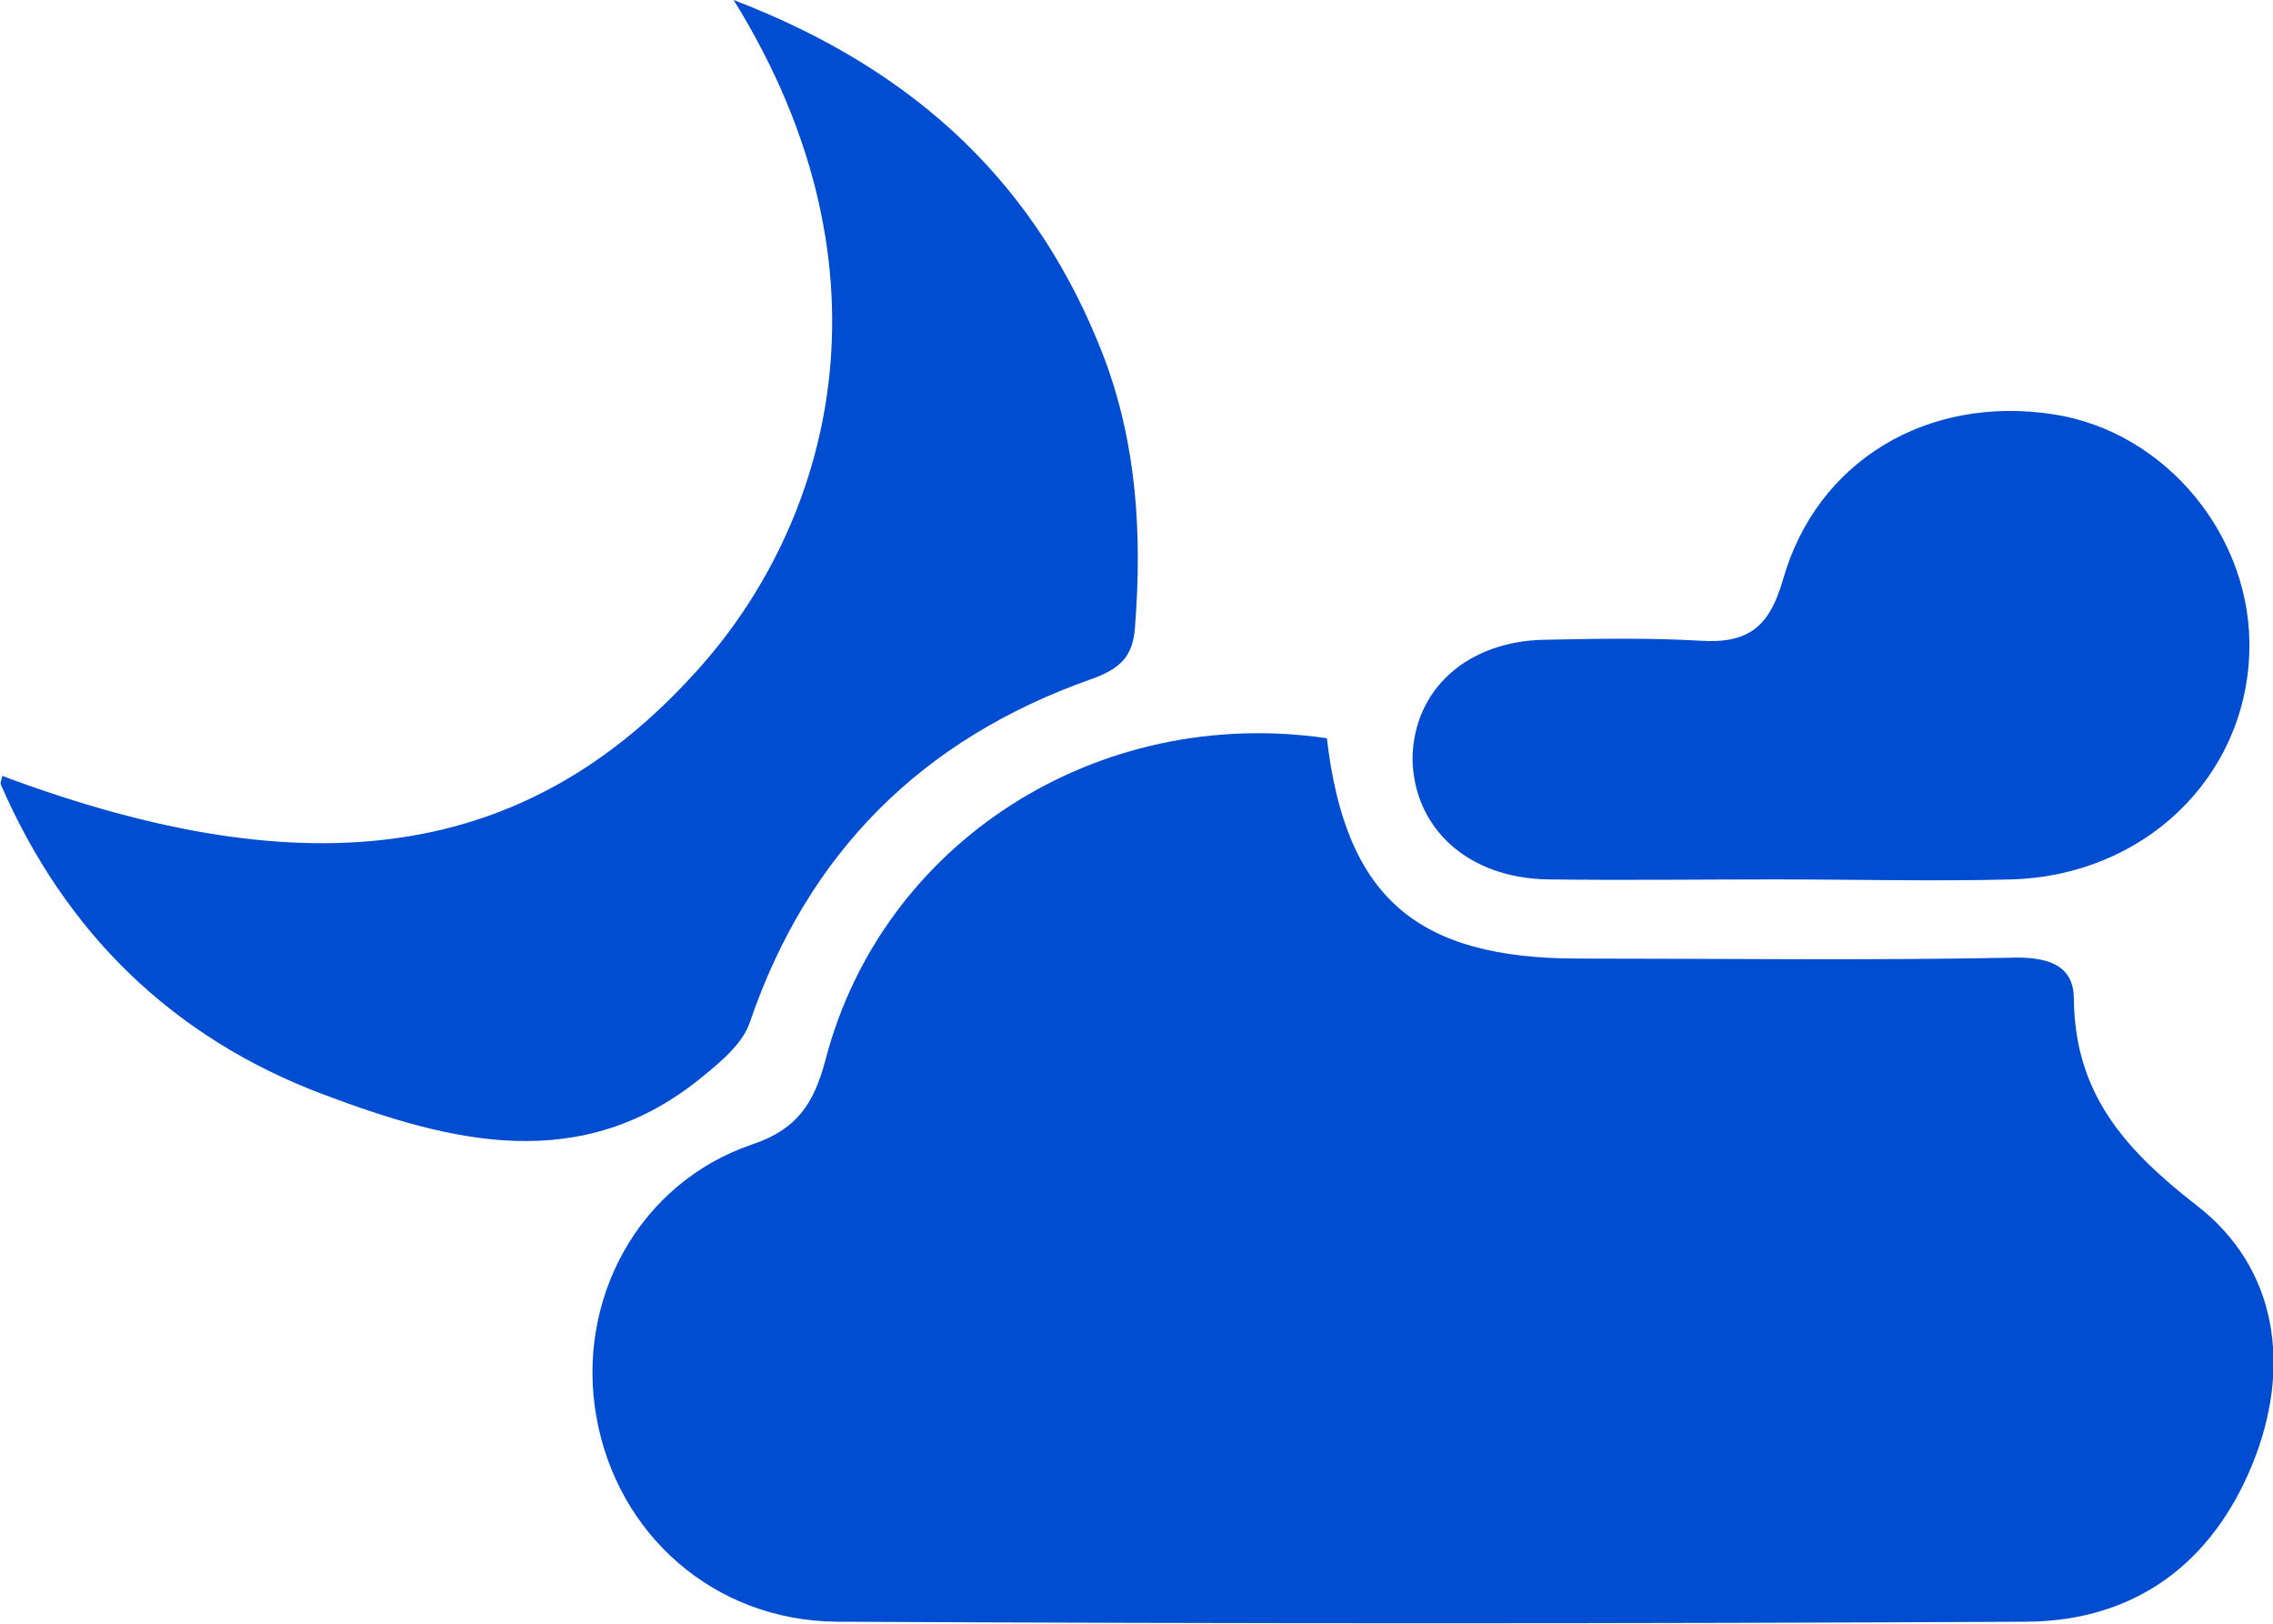 <svg width="28" height="20" viewBox="0 0 28 20" fill="none" xmlns="http://www.w3.org/2000/svg">
<g clip-path="url(#clip0_4064_84)">
<path d="M27.059 14.847C26.157 14.146 25.56 13.458 25.547 12.308C25.547 11.92 25.28 11.795 24.848 11.795C23.043 11.832 21.251 11.807 19.446 11.807C17.451 11.807 16.574 11.057 16.345 9.093C13.523 8.68 10.867 10.369 10.168 13.058C10.028 13.584 9.825 13.909 9.266 14.096C7.867 14.572 7.092 16.01 7.346 17.448C7.601 18.899 8.795 19.962 10.308 19.975C15.201 20 20.082 20 24.975 19.975C26.31 19.962 27.25 19.25 27.746 18.036C28.229 16.848 28.064 15.622 27.059 14.847Z" fill="#004DD1"/>
<path d="M9.24 12.583C9.952 10.507 11.35 9.106 13.434 8.368C13.79 8.243 13.956 8.093 13.981 7.73C14.07 6.592 14.006 5.478 13.6 4.403C12.799 2.314 11.325 0.876 9.037 0C11.134 3.377 10.206 6.479 8.579 8.268C6.495 10.582 3.838 10.982 0.025 9.556C0.025 9.568 0.025 9.568 0.025 9.581C0.013 9.619 9.77996e-07 9.644 0.013 9.669C0.801 11.482 2.123 12.783 3.991 13.483C5.554 14.071 7.156 14.484 8.643 13.271C8.872 13.083 9.151 12.858 9.24 12.583Z" fill="#004DD1"/>
<path d="M19.078 10.832C20.005 10.844 20.933 10.832 21.874 10.832C22.852 10.832 23.818 10.857 24.784 10.832C26.411 10.782 27.657 9.581 27.708 8.042C27.759 6.629 26.691 5.316 25.293 5.103C23.755 4.865 22.382 5.666 21.963 7.142C21.797 7.717 21.543 7.93 20.946 7.892C20.311 7.855 19.675 7.867 19.04 7.88C18.073 7.892 17.413 8.493 17.4 9.343C17.413 10.194 18.073 10.819 19.078 10.832Z" fill="#004DD1"/>
</g>
<defs>
<clipPath id="clip0_4064_84">
<rect width="28" height="20" fill="white"/>
</clipPath>
</defs>
</svg>
